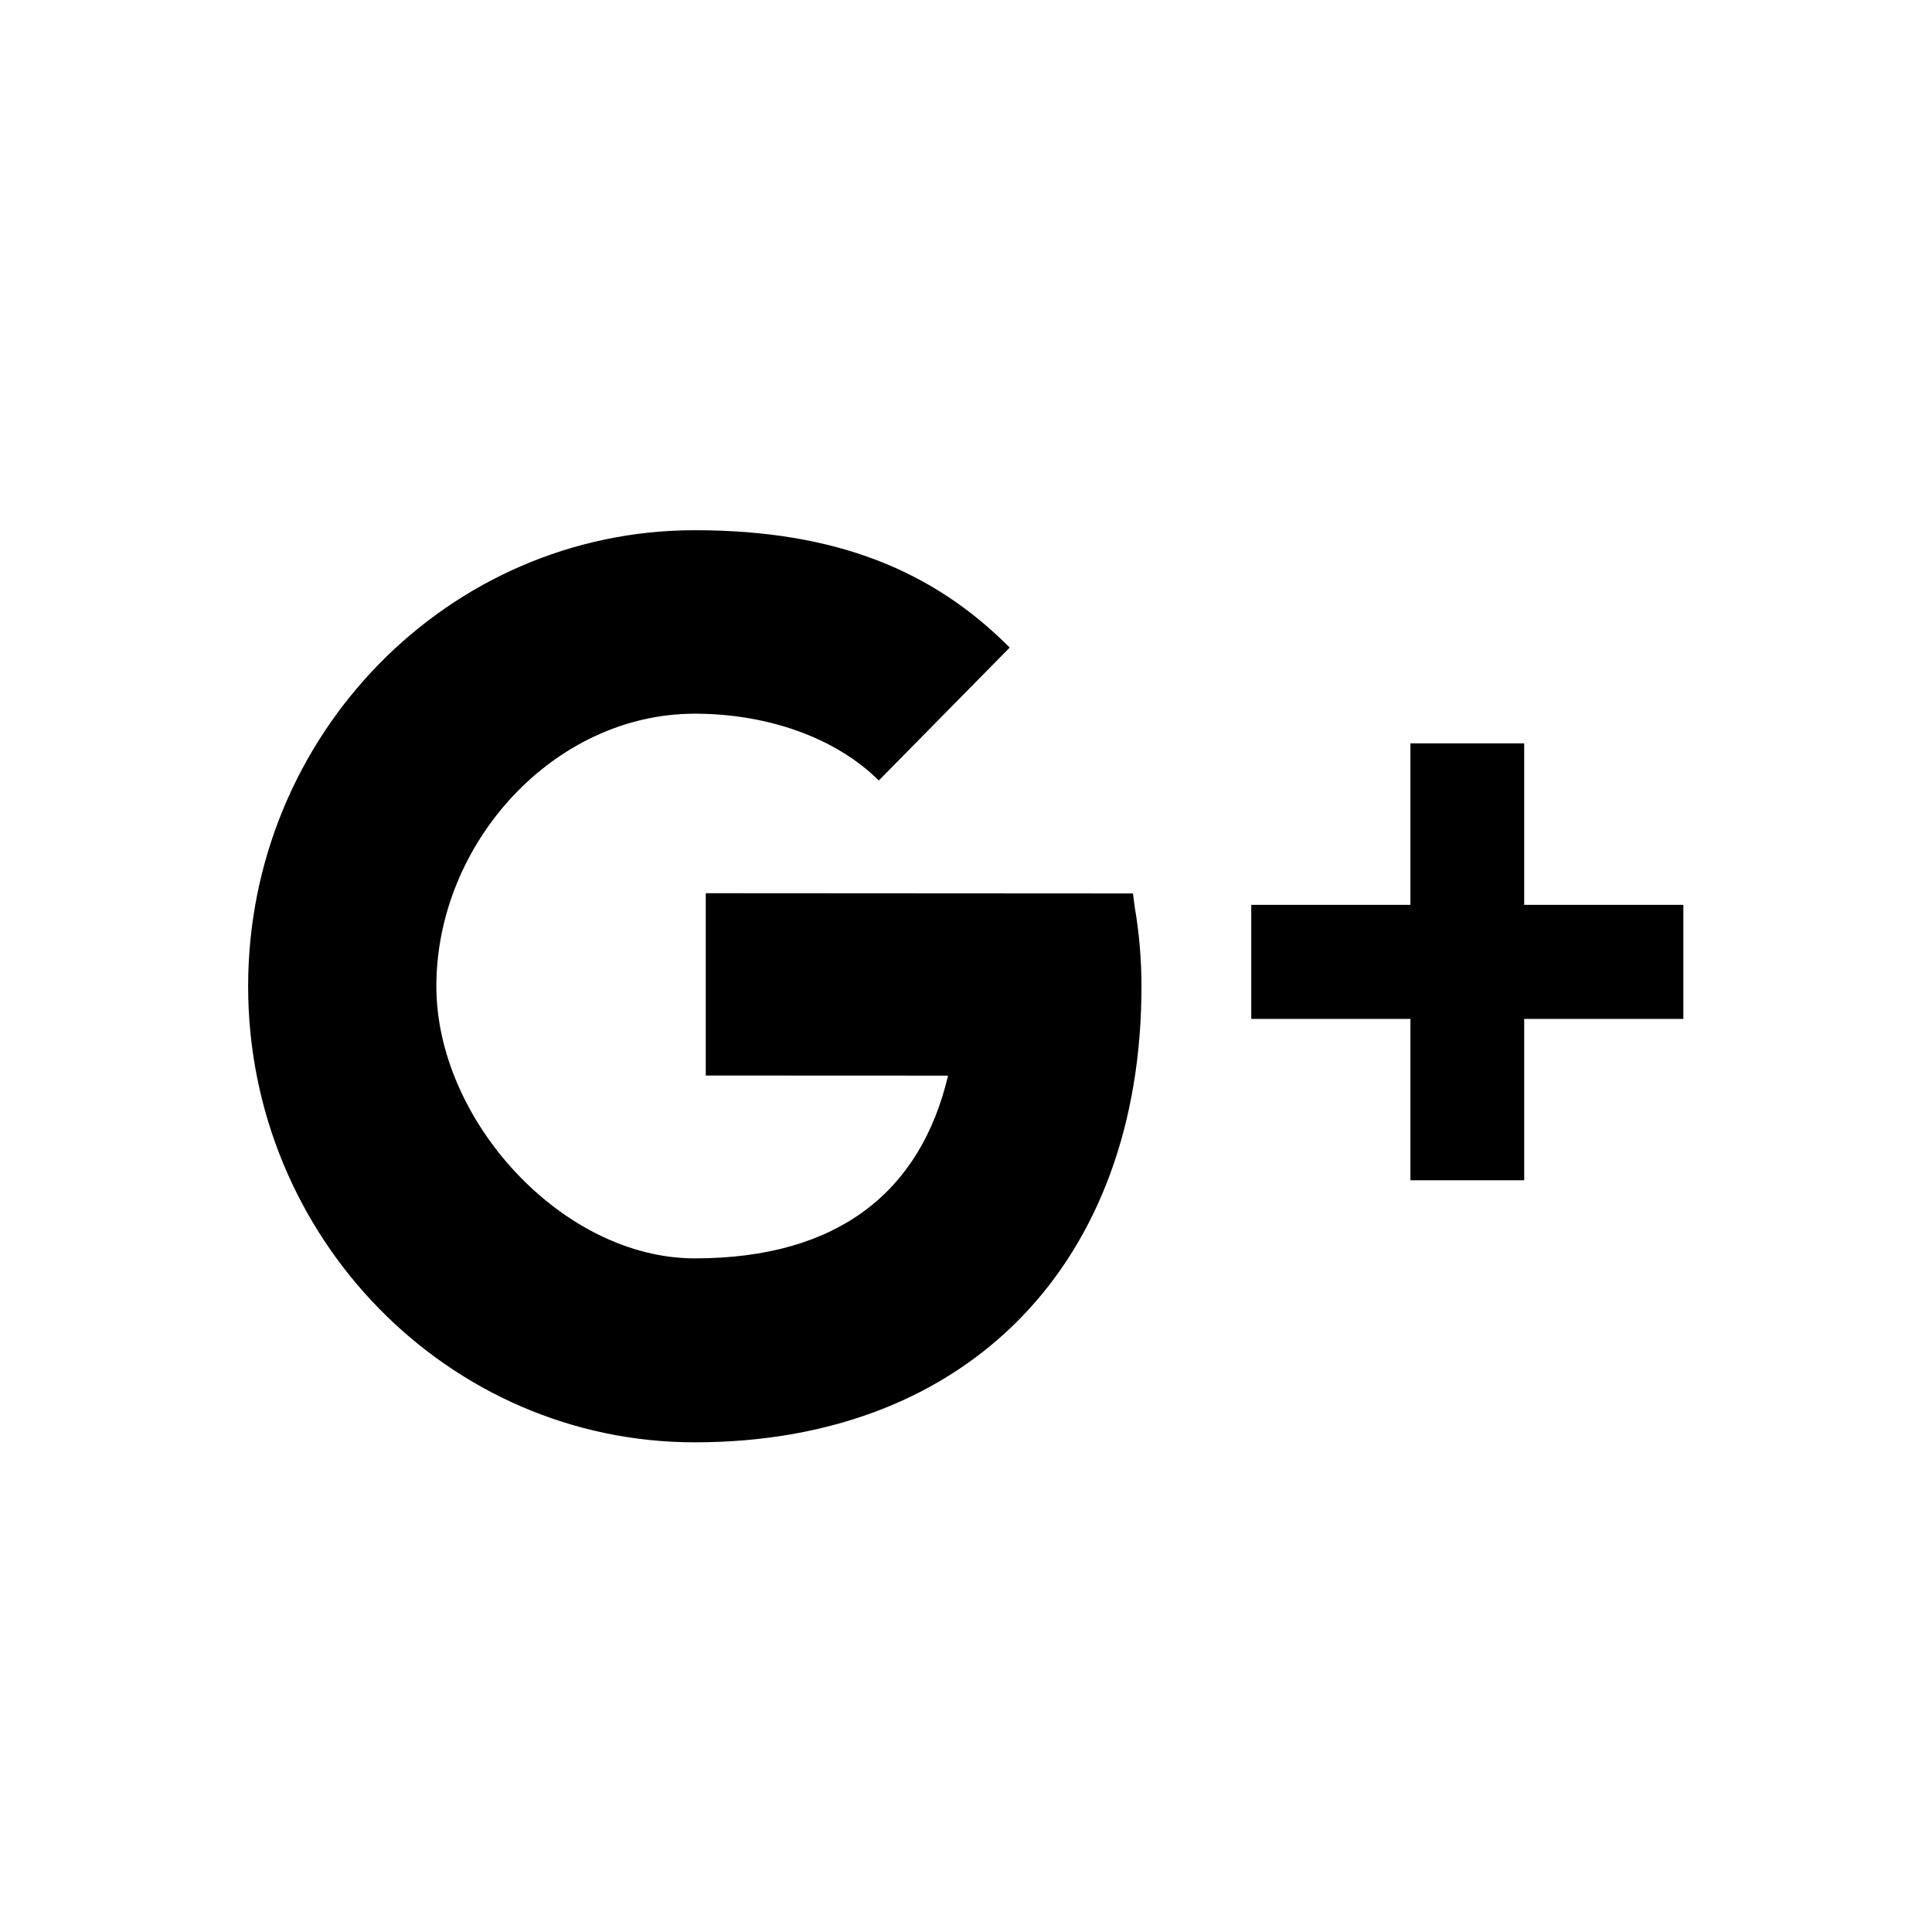 <?xml version="1.0" encoding="UTF-8" standalone="no"?>
<svg xmlns:dc="http://purl.org/dc/elements/1.1/" xmlns:cc="http://creativecommons.org/ns#" xmlns:rdf="http://www.w3.org/1999/02/22-rdf-syntax-ns#" xmlns:svg="http://www.w3.org/2000/svg" xmlns="http://www.w3.org/2000/svg" viewBox="0 0 192 192" height="192" width="192" xml:space="preserve" version="1.1">
<defs><clipPath id="glPath" clipPathUnits="userSpaceOnUse"><path d="M 0,144 H 144 V 0 H 0 Z" /></clipPath></defs>
<g transform="matrix(1.333,0,0,-1.333,0,192)"><g transform="translate(125.499,76.578)"><path style="fill-opacity:1;fill-rule:nonzero;stroke:none" d="m 0,0 h -11.866 v 12.036 h -8.483 V 0 h -11.866 v -8.504 h 11.866 v -12.032 h 8.483 v 12.032 l 11.866,0 z" /></g><g><g clip-path="url(#glPath)"><g transform="translate(51.797,36.507)"><path style="fill-opacity:1;fill-rule:nonzero;stroke:none" d="M 0,0 C -18.361,0 -33.298,15.249 -33.298,33.997 -33.298,52.751 -18.361,68 0,68 10.549,68 17.796,64.967 23.479,59.25 L 13.72,49.341 c -3.219,3.197 -8.304,4.98 -13.72,4.98 -10.502,0 -19.265,-9.643 -19.265,-20.324 0,-9.997 9.404,-20.283 19.265,-20.283 10.763,0 16.854,5.035 18.883,13.624 L 0.82,27.346 v 13.592 l 31.849,-0.019 0.128,-0.991 C 33.131,37.989 33.303,36 33.303,33.997 33.303,13.5 20.486,0 0,0" /></g></g></g></g>
</svg>